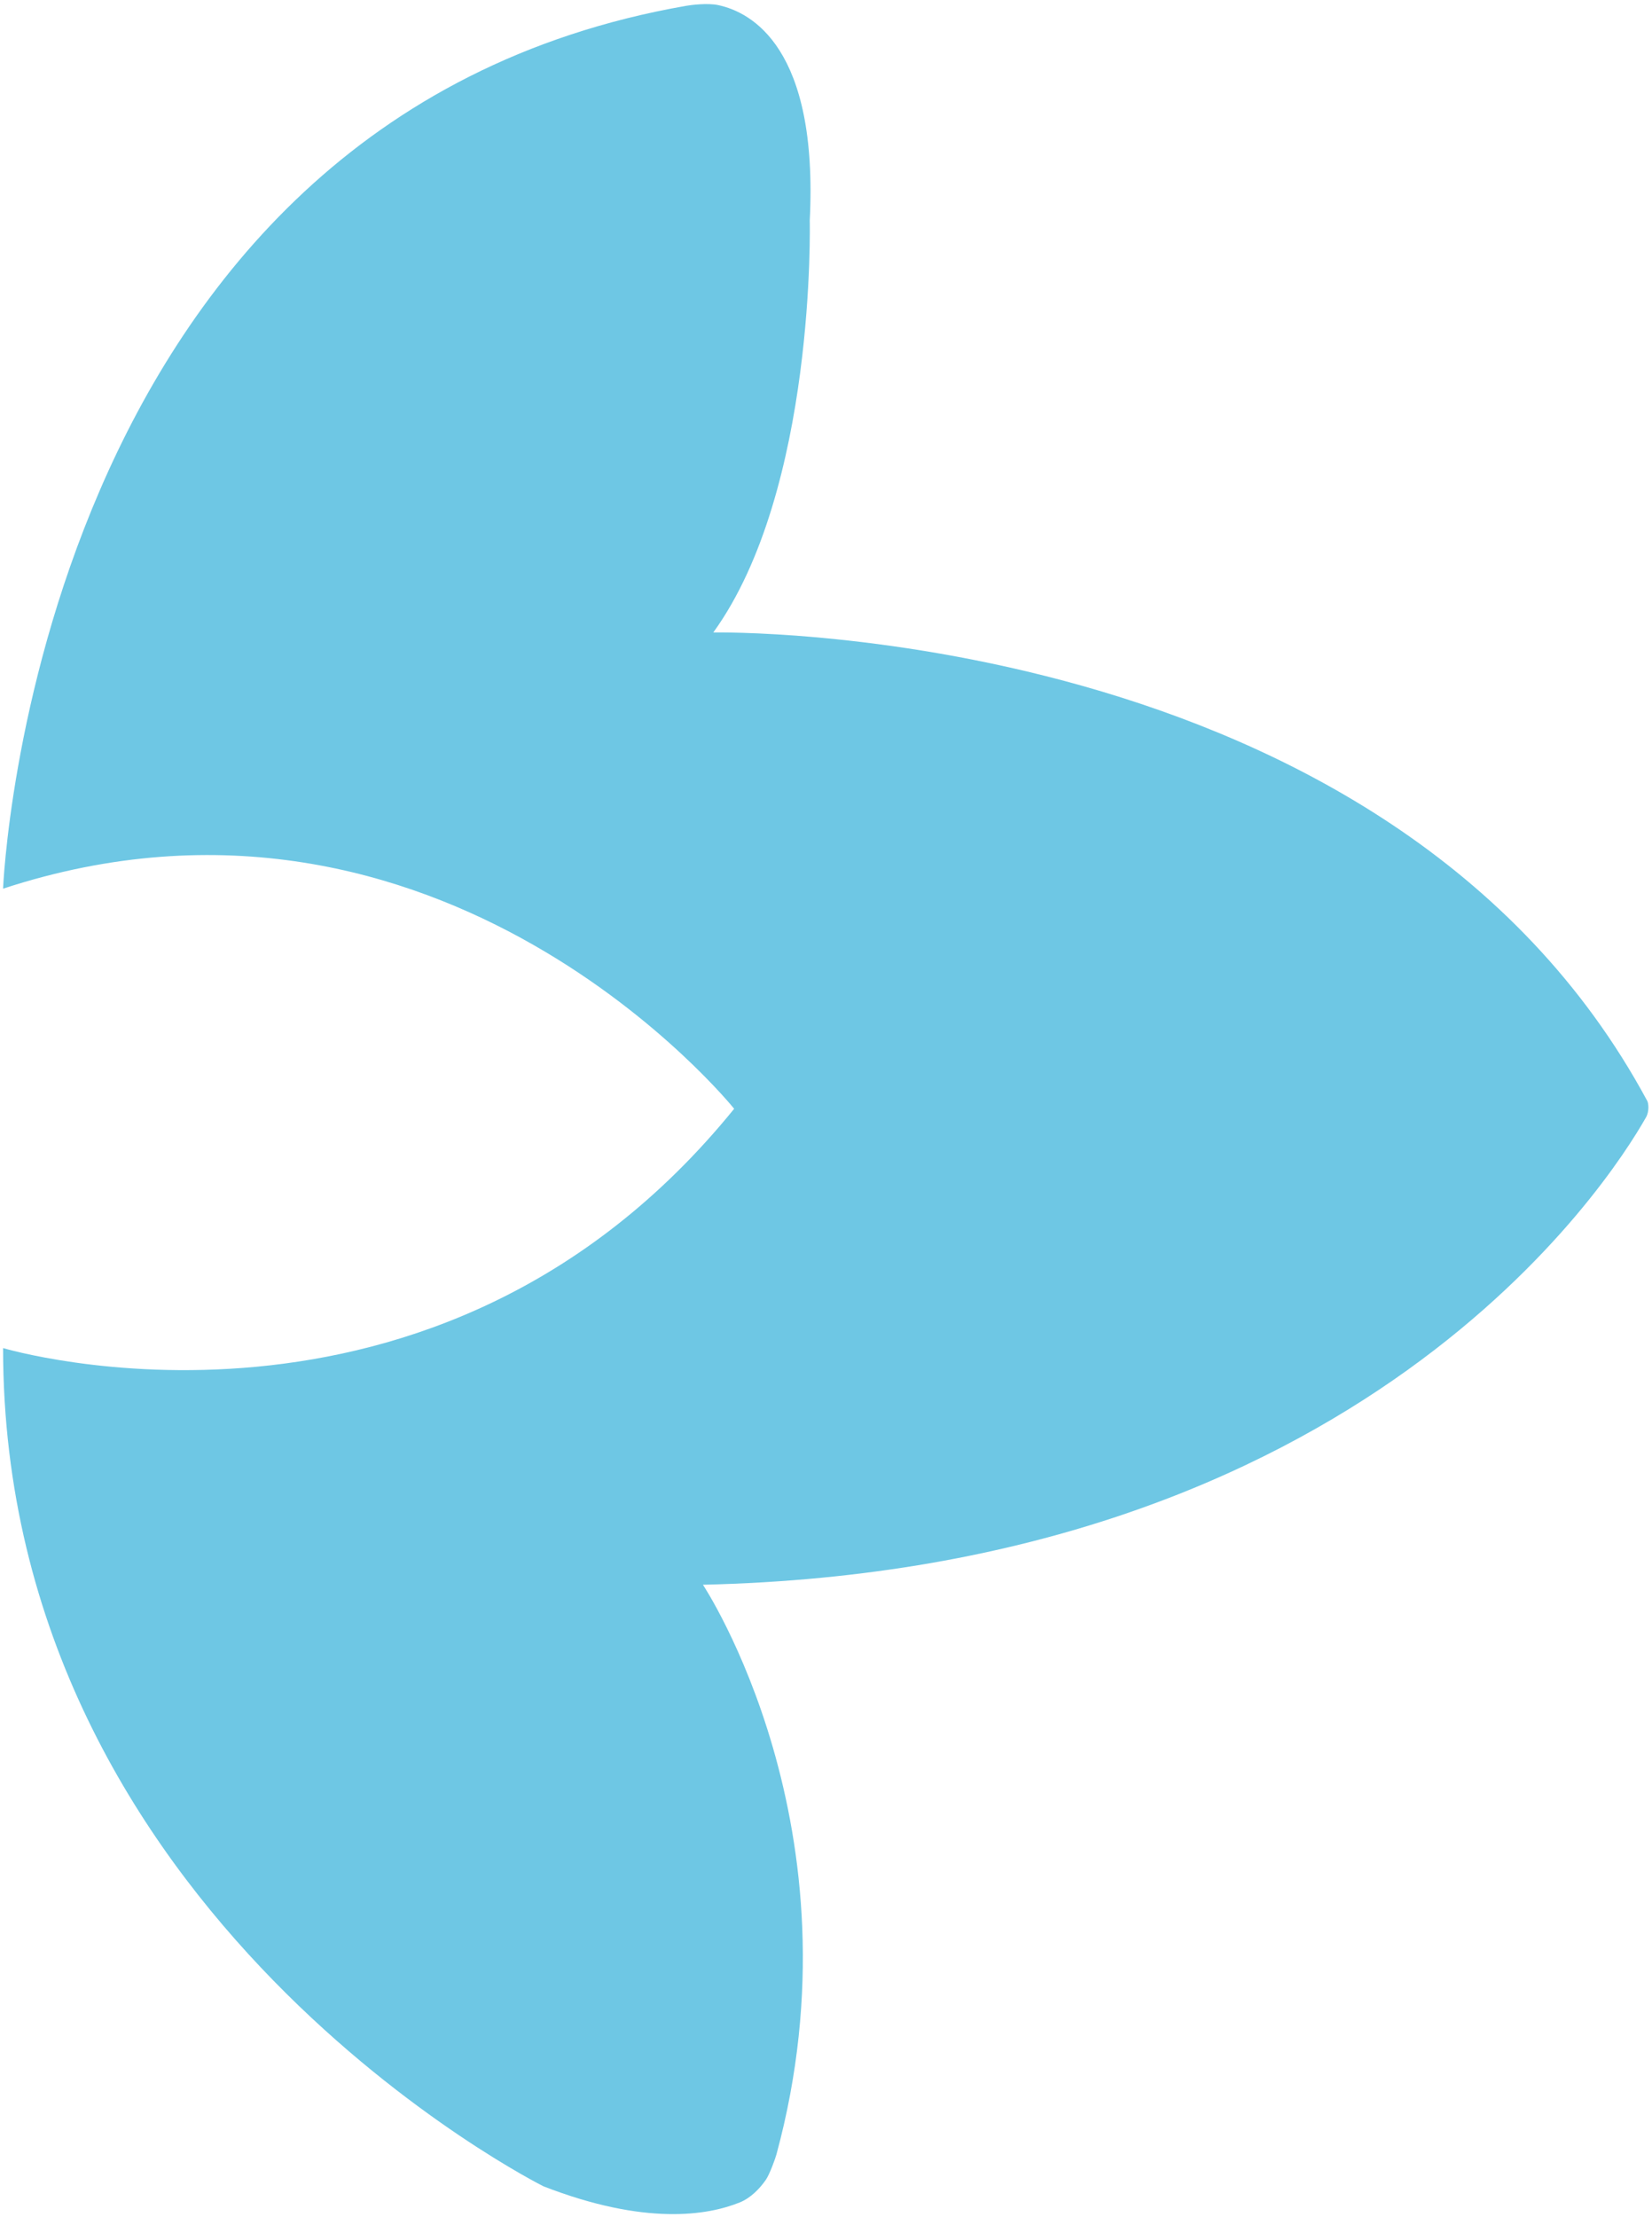 <svg version="1.1" id="Layer_1" xmlns="http://www.w3.org/2000/svg" xmlns:xlink="http://www.w3.org/1999/xlink" x="0px" y="0px" width="148.063px" height="198.646px" viewBox="0 0 148.063 198.646" xml:space="preserve">
<path fill="#6ec7e4" d="M0.275,79.624c0,0,2.748-68.879,61.212-79.101c0.419-0.074,1.924-0.272,2.891-0.064
	c2.982,0.64,8.975,3.838,8.197,19.293c0,0,0.584,24.148-8.644,36.916c0,0,60.482-1.183,83.708,41.976
	c0.115,0.212,0.193,0.932-0.114,1.471c-3.318,5.85-25.466,40.529-84.523,41.877c0,0,14.51,21.83,6.588,51.043
	c-0.096,0.352-0.602,1.779-0.968,2.301c-0.527,0.751-1.329,1.599-2.32,2c-2.881,1.164-8.473,2.094-17.586-1.44
	c0,0-48.44-24.153-48.44-75.11c0,0,38.721,11.611,65.524-21.441C65.8,99.343,39.612,66.742,0.275,79.624z"></path>
</svg>
